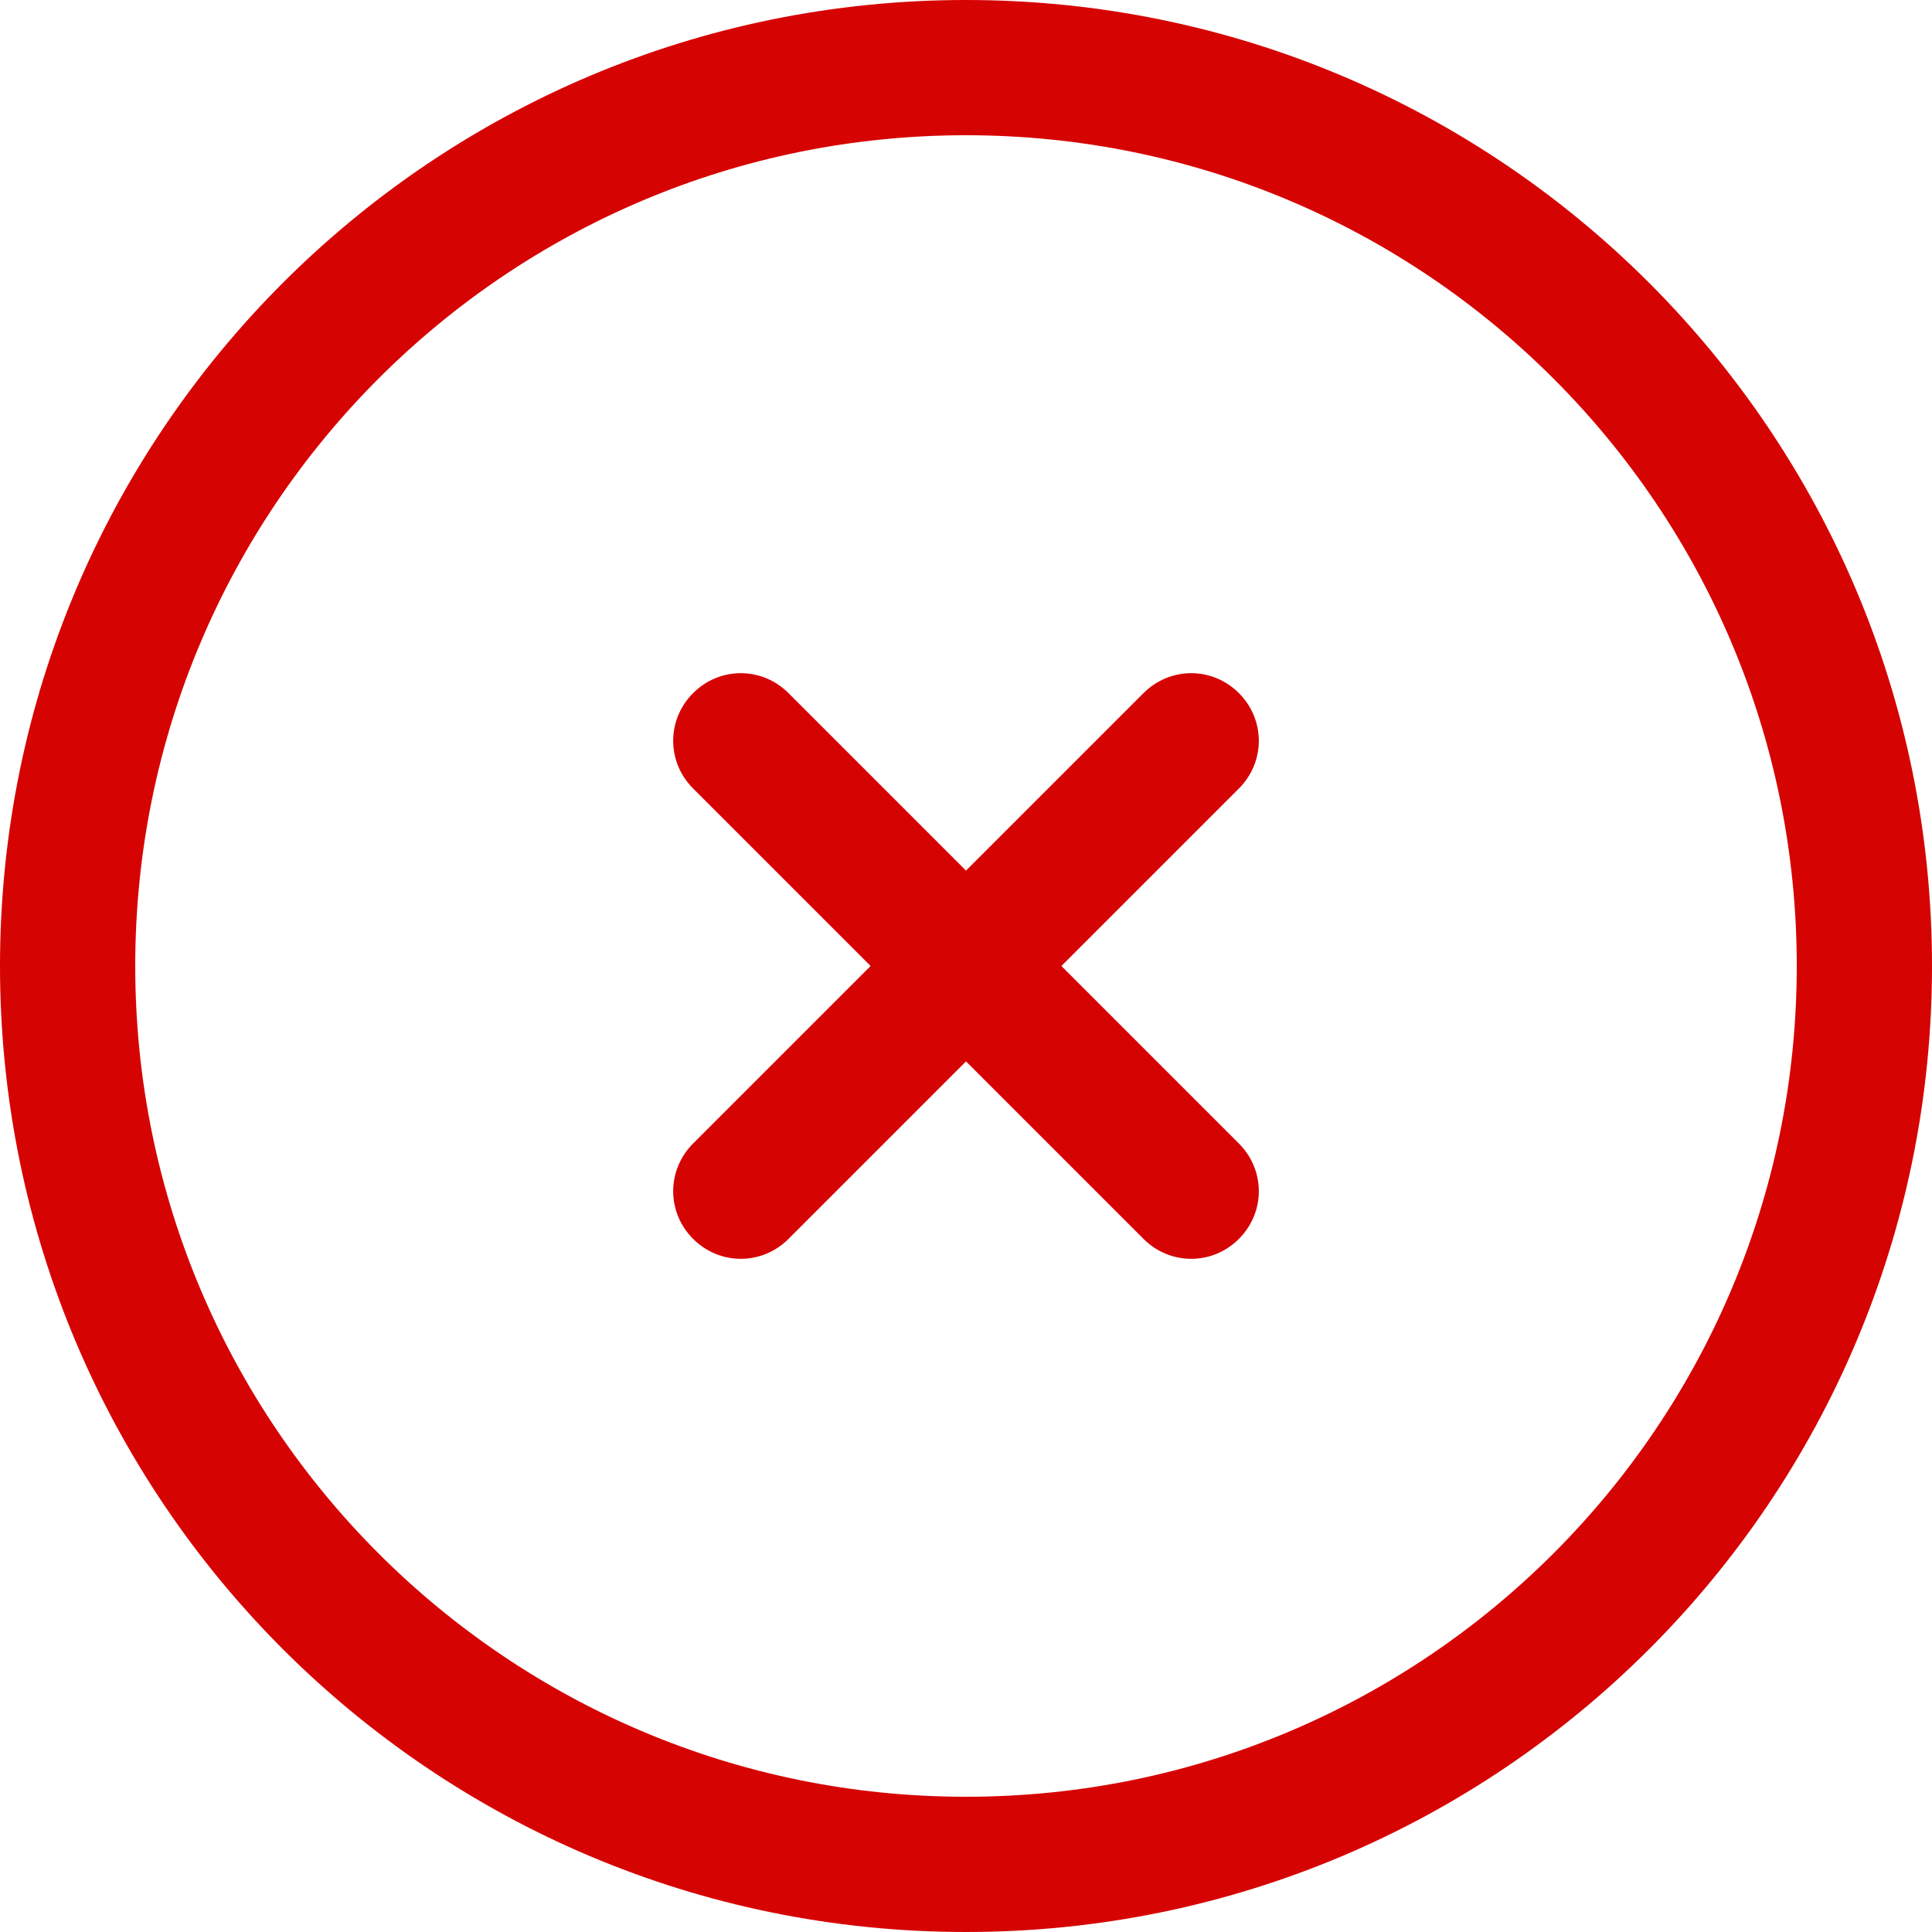 <?xml version="1.0" encoding="UTF-8"?><svg id="Calque_2" xmlns="http://www.w3.org/2000/svg" viewBox="0 0 16 16"><defs><style>.cls-1{fill:#d60303;fill-rule:evenodd;}</style></defs><g id="Calque_1-2"><path class="cls-1" d="m8,1.12c-3.8,0-6.88,3.08-6.88,6.88s3.08,6.88,6.88,6.88,6.88-3.08,6.88-6.88S11.8,1.12,8,1.12ZM0,8C0,3.58,3.58,0,8,0s8,3.58,8,8-3.58,8-8,8S0,12.42,0,8Z"/><path class="cls-1" d="m5.74,5.74c.22-.22.57-.22.79,0l1.47,1.47,1.47-1.47c.22-.22.57-.22.79,0s.22.57,0,.79l-1.47,1.47,1.47,1.47c.22.22.22.57,0,.79s-.57.22-.79,0l-1.47-1.47-1.47,1.47c-.22.22-.57.22-.79,0s-.22-.57,0-.79l1.47-1.47-1.47-1.47c-.22-.22-.22-.57,0-.79Z"/></g></svg>